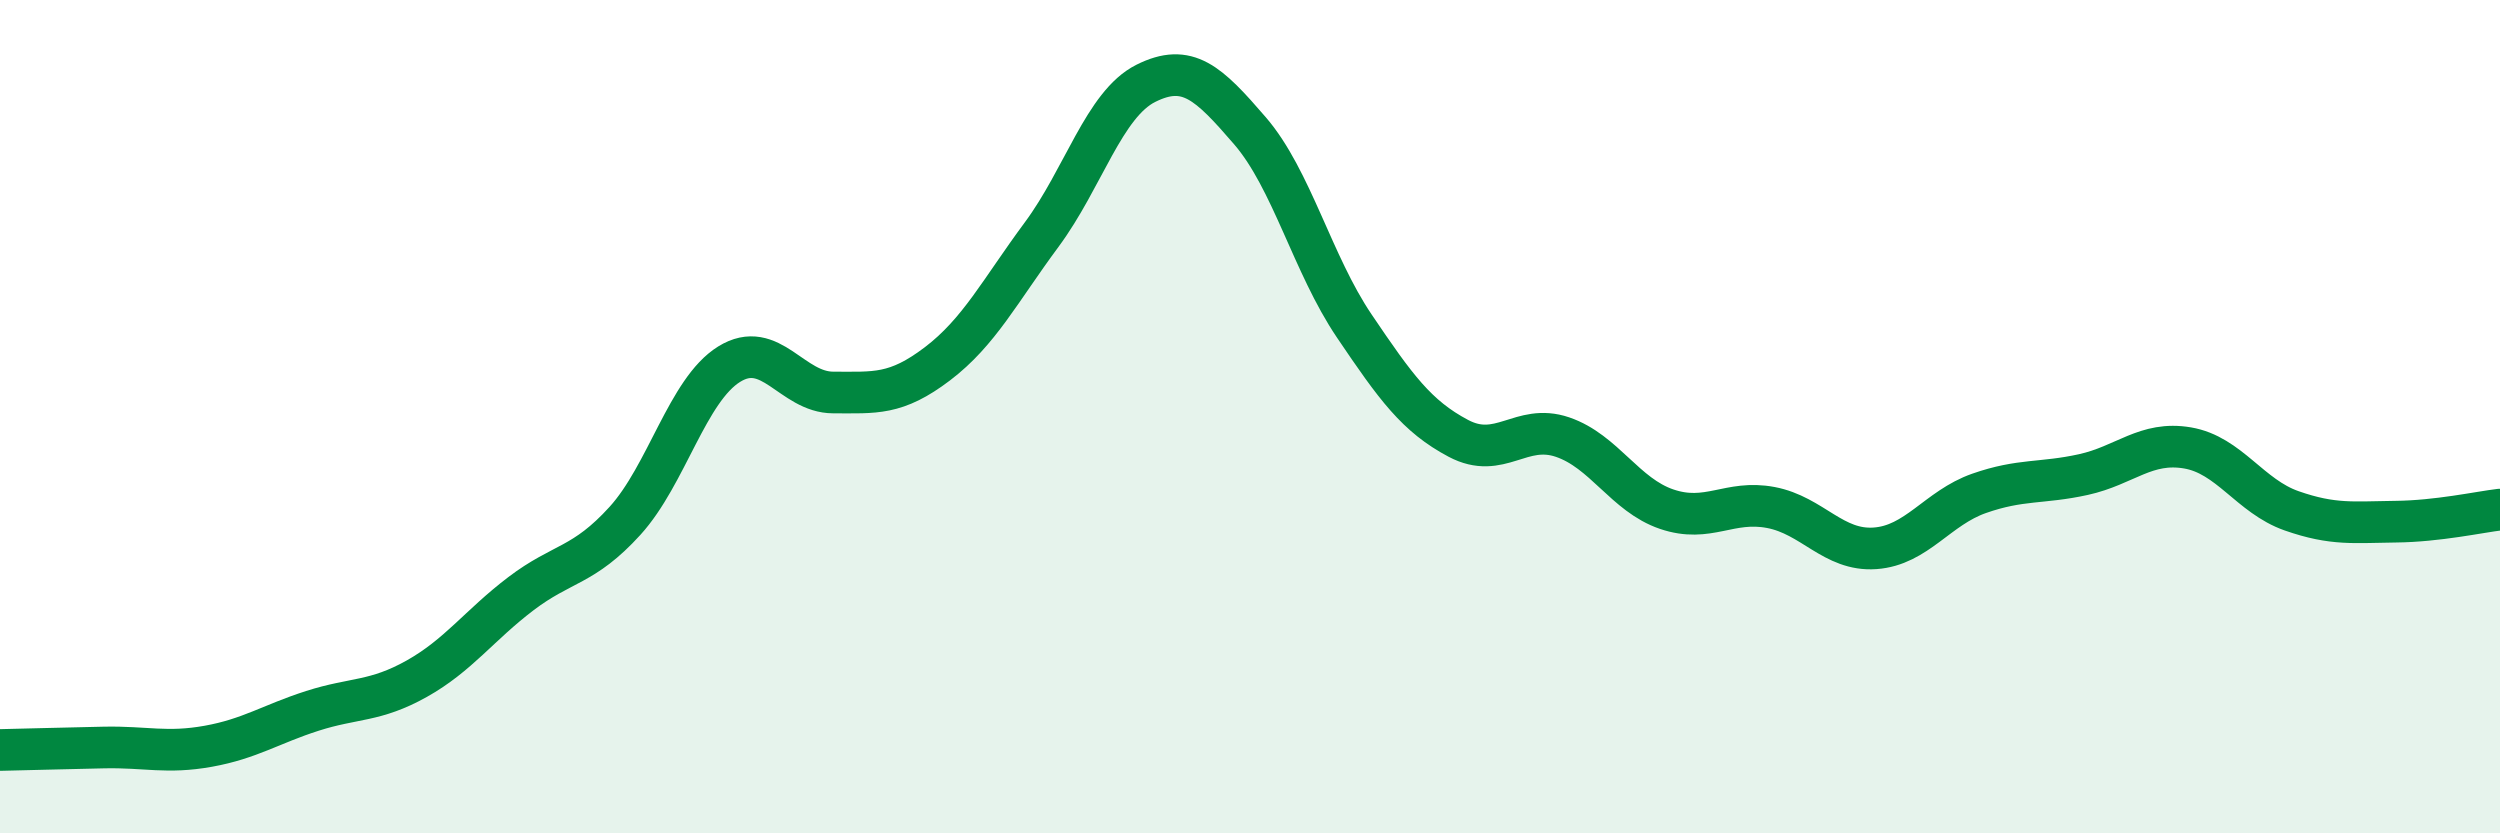 
    <svg width="60" height="20" viewBox="0 0 60 20" xmlns="http://www.w3.org/2000/svg">
      <path
        d="M 0,18 C 0.5,17.99 1.5,17.96 2.5,17.94 C 3.5,17.92 4,18.09 5,17.91 C 6,17.73 6.5,17.38 7.5,17.06 C 8.5,16.74 9,16.85 10,16.29 C 11,15.73 11.5,15.01 12.5,14.25 C 13.5,13.49 14,13.6 15,12.5 C 16,11.4 16.5,9.36 17.5,8.74 C 18.5,8.12 19,9.42 20,9.42 C 21,9.42 21.5,9.49 22.5,8.73 C 23.5,7.97 24,6.98 25,5.63 C 26,4.28 26.5,2.5 27.5,2 C 28.5,1.5 29,1.98 30,3.14 C 31,4.3 31.5,6.34 32.5,7.82 C 33.5,9.3 34,9.99 35,10.52 C 36,11.05 36.5,10.15 37.5,10.49 C 38.5,10.83 39,11.88 40,12.22 C 41,12.56 41.5,11.99 42.5,12.18 C 43.5,12.37 44,13.23 45,13.16 C 46,13.09 46.5,12.19 47.5,11.84 C 48.5,11.49 49,11.61 50,11.39 C 51,11.17 51.5,10.58 52.5,10.75 C 53.5,10.92 54,11.91 55,12.26 C 56,12.61 56.5,12.53 57.5,12.52 C 58.5,12.51 59.5,12.29 60,12.23L60 20L0 20Z"
        fill="#008740"
        opacity="0.1"
        stroke-linecap="round"
        stroke-linejoin="round"
      />
      <path
        d="M 0,18 C 0.5,17.99 1.5,17.96 2.5,17.94 C 3.5,17.92 4,18.09 5,17.91 C 6,17.73 6.5,17.38 7.5,17.06 C 8.5,16.74 9,16.85 10,16.29 C 11,15.73 11.5,15.01 12.5,14.25 C 13.5,13.49 14,13.6 15,12.5 C 16,11.4 16.5,9.36 17.5,8.74 C 18.5,8.12 19,9.42 20,9.42 C 21,9.42 21.5,9.49 22.5,8.73 C 23.5,7.97 24,6.98 25,5.63 C 26,4.28 26.5,2.5 27.5,2 C 28.5,1.5 29,1.98 30,3.14 C 31,4.3 31.5,6.34 32.5,7.82 C 33.5,9.3 34,9.99 35,10.52 C 36,11.05 36.5,10.15 37.5,10.49 C 38.5,10.83 39,11.88 40,12.22 C 41,12.56 41.5,11.99 42.5,12.18 C 43.5,12.37 44,13.23 45,13.16 C 46,13.09 46.5,12.19 47.5,11.84 C 48.5,11.49 49,11.61 50,11.39 C 51,11.17 51.5,10.58 52.5,10.75 C 53.5,10.92 54,11.91 55,12.26 C 56,12.61 56.5,12.53 57.5,12.52 C 58.5,12.51 59.5,12.29 60,12.23"
        stroke="#008740"
        stroke-width="1"
        fill="none"
        stroke-linecap="round"
        stroke-linejoin="round"
      />
    </svg>
  